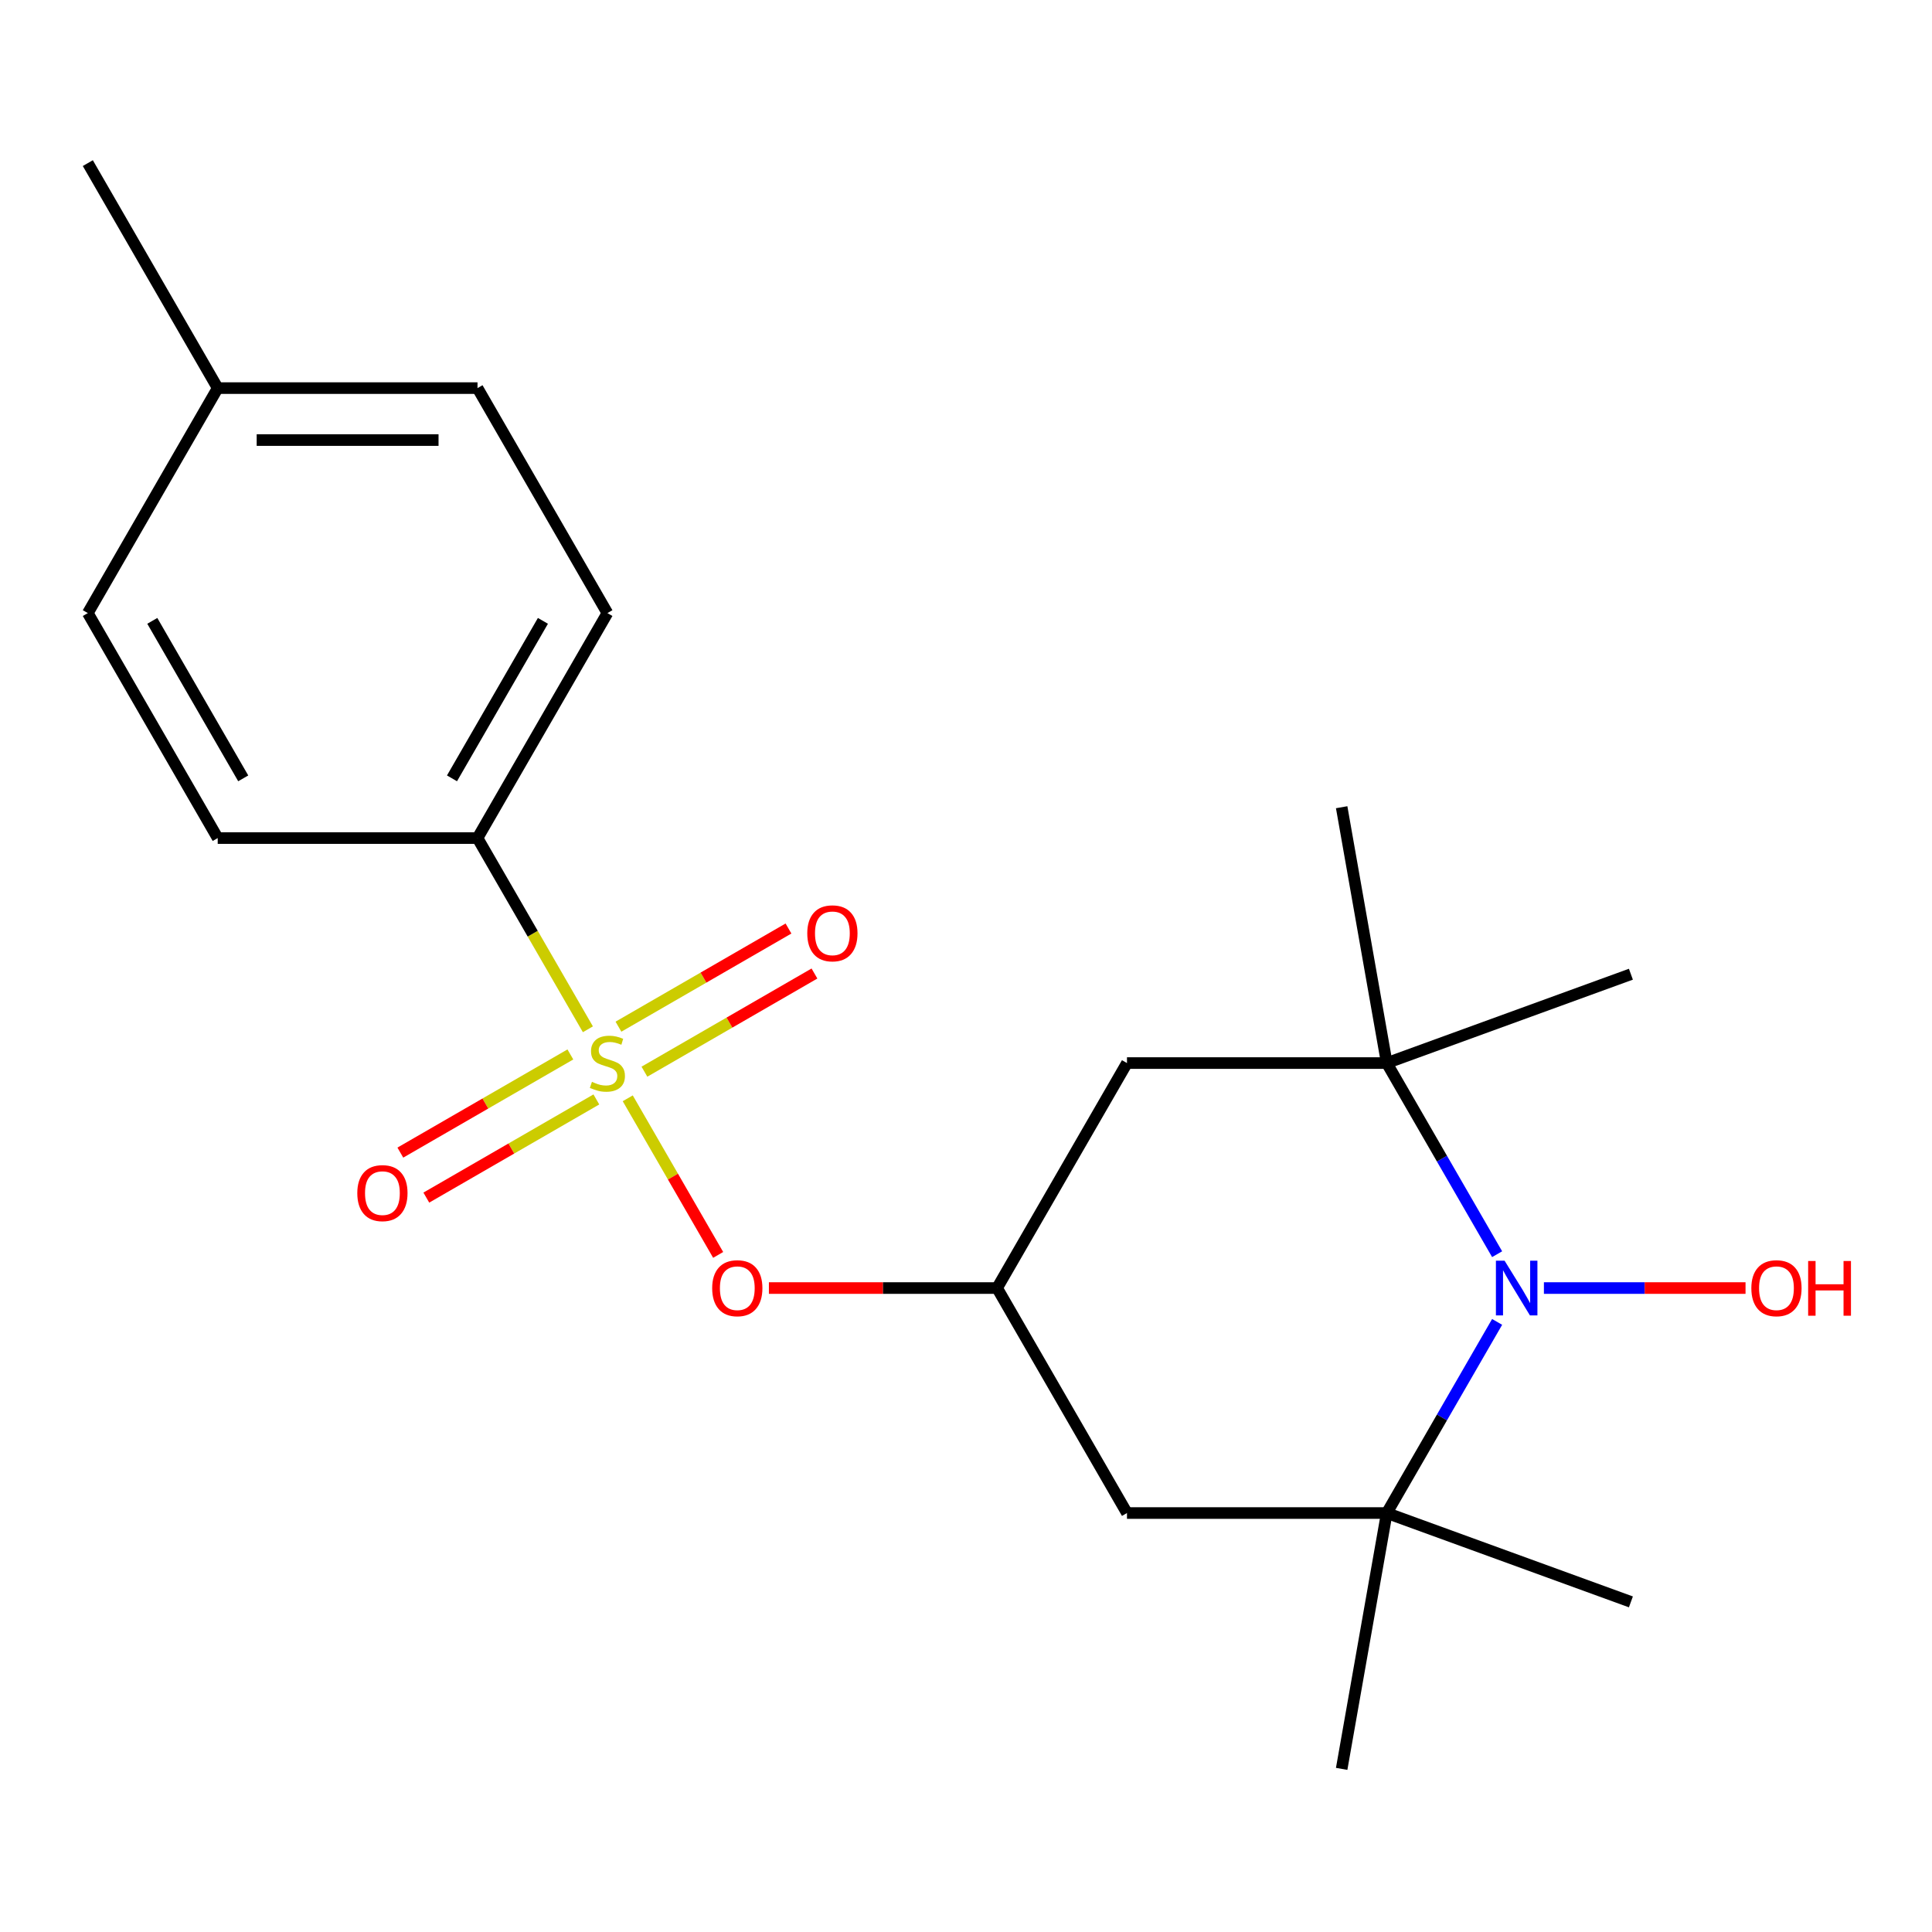 <?xml version='1.0' encoding='iso-8859-1'?>
<svg version='1.1' baseProfile='full'
              xmlns='http://www.w3.org/2000/svg'
                      xmlns:rdkit='http://www.rdkit.org/xml'
                      xmlns:xlink='http://www.w3.org/1999/xlink'
                  xml:space='preserve'
width='1000px' height='1000px' viewBox='0 0 1000 1000'>
<!-- END OF HEADER -->
<rect style='opacity:1.0;fill:#FFFFFF;stroke:none' width='1000' height='1000' x='0' y='0'> </rect>
<path class='bond-3' d='M 324.921,568.482 L 348.32,609.009' style='fill:none;fill-rule:evenodd;stroke:#CCCC00;stroke-width:6px;stroke-linecap:butt;stroke-linejoin:miter;stroke-opacity:1' />
<path class='bond-3' d='M 348.32,609.009 L 371.719,649.537' style='fill:none;fill-rule:evenodd;stroke:#FF0000;stroke-width:6px;stroke-linecap:butt;stroke-linejoin:miter;stroke-opacity:1' />
<path class='bond-4' d='M 304.296,532.758 L 275.726,483.273' style='fill:none;fill-rule:evenodd;stroke:#CCCC00;stroke-width:6px;stroke-linecap:butt;stroke-linejoin:miter;stroke-opacity:1' />
<path class='bond-4' d='M 275.726,483.273 L 247.156,433.788' style='fill:none;fill-rule:evenodd;stroke:#000000;stroke-width:6px;stroke-linecap:butt;stroke-linejoin:miter;stroke-opacity:1' />
<path class='bond-8' d='M 333.554,554.702 L 377.558,529.296' style='fill:none;fill-rule:evenodd;stroke:#CCCC00;stroke-width:6px;stroke-linecap:butt;stroke-linejoin:miter;stroke-opacity:1' />
<path class='bond-8' d='M 377.558,529.296 L 421.562,503.89' style='fill:none;fill-rule:evenodd;stroke:#FF0000;stroke-width:6px;stroke-linecap:butt;stroke-linejoin:miter;stroke-opacity:1' />
<path class='bond-8' d='M 320.108,531.411 L 364.112,506.006' style='fill:none;fill-rule:evenodd;stroke:#CCCC00;stroke-width:6px;stroke-linecap:butt;stroke-linejoin:miter;stroke-opacity:1' />
<path class='bond-8' d='M 364.112,506.006 L 408.116,480.6' style='fill:none;fill-rule:evenodd;stroke:#FF0000;stroke-width:6px;stroke-linecap:butt;stroke-linejoin:miter;stroke-opacity:1' />
<path class='bond-9' d='M 295.224,545.778 L 251.22,571.184' style='fill:none;fill-rule:evenodd;stroke:#CCCC00;stroke-width:6px;stroke-linecap:butt;stroke-linejoin:miter;stroke-opacity:1' />
<path class='bond-9' d='M 251.22,571.184 L 207.216,596.589' style='fill:none;fill-rule:evenodd;stroke:#FF0000;stroke-width:6px;stroke-linecap:butt;stroke-linejoin:miter;stroke-opacity:1' />
<path class='bond-9' d='M 308.671,569.068 L 264.667,594.474' style='fill:none;fill-rule:evenodd;stroke:#CCCC00;stroke-width:6px;stroke-linecap:butt;stroke-linejoin:miter;stroke-opacity:1' />
<path class='bond-9' d='M 264.667,594.474 L 220.663,619.88' style='fill:none;fill-rule:evenodd;stroke:#FF0000;stroke-width:6px;stroke-linecap:butt;stroke-linejoin:miter;stroke-opacity:1' />
<path class='bond-0' d='M 774.909,684.214 L 746.35,733.679' style='fill:none;fill-rule:evenodd;stroke:#0000FF;stroke-width:6px;stroke-linecap:butt;stroke-linejoin:miter;stroke-opacity:1' />
<path class='bond-0' d='M 746.35,733.679 L 717.792,783.144' style='fill:none;fill-rule:evenodd;stroke:#000000;stroke-width:6px;stroke-linecap:butt;stroke-linejoin:miter;stroke-opacity:1' />
<path class='bond-10' d='M 799.127,666.692 L 851.305,666.692' style='fill:none;fill-rule:evenodd;stroke:#0000FF;stroke-width:6px;stroke-linecap:butt;stroke-linejoin:miter;stroke-opacity:1' />
<path class='bond-10' d='M 851.305,666.692 L 903.484,666.692' style='fill:none;fill-rule:evenodd;stroke:#FF0000;stroke-width:6px;stroke-linecap:butt;stroke-linejoin:miter;stroke-opacity:1' />
<path class='bond-22' d='M 774.909,649.17 L 746.35,599.705' style='fill:none;fill-rule:evenodd;stroke:#0000FF;stroke-width:6px;stroke-linecap:butt;stroke-linejoin:miter;stroke-opacity:1' />
<path class='bond-22' d='M 746.35,599.705 L 717.792,550.24' style='fill:none;fill-rule:evenodd;stroke:#000000;stroke-width:6px;stroke-linecap:butt;stroke-linejoin:miter;stroke-opacity:1' />
<path class='bond-1' d='M 717.792,550.24 L 583.324,550.24' style='fill:none;fill-rule:evenodd;stroke:#000000;stroke-width:6px;stroke-linecap:butt;stroke-linejoin:miter;stroke-opacity:1' />
<path class='bond-18' d='M 717.792,550.24 L 694.442,417.815' style='fill:none;fill-rule:evenodd;stroke:#000000;stroke-width:6px;stroke-linecap:butt;stroke-linejoin:miter;stroke-opacity:1' />
<path class='bond-19' d='M 717.792,550.24 L 844.15,504.249' style='fill:none;fill-rule:evenodd;stroke:#000000;stroke-width:6px;stroke-linecap:butt;stroke-linejoin:miter;stroke-opacity:1' />
<path class='bond-2' d='M 717.792,783.144 L 583.324,783.144' style='fill:none;fill-rule:evenodd;stroke:#000000;stroke-width:6px;stroke-linecap:butt;stroke-linejoin:miter;stroke-opacity:1' />
<path class='bond-16' d='M 717.792,783.144 L 844.15,829.135' style='fill:none;fill-rule:evenodd;stroke:#000000;stroke-width:6px;stroke-linecap:butt;stroke-linejoin:miter;stroke-opacity:1' />
<path class='bond-17' d='M 717.792,783.144 L 694.442,915.569' style='fill:none;fill-rule:evenodd;stroke:#000000;stroke-width:6px;stroke-linecap:butt;stroke-linejoin:miter;stroke-opacity:1' />
<path class='bond-5' d='M 397.985,666.692 L 457.038,666.692' style='fill:none;fill-rule:evenodd;stroke:#FF0000;stroke-width:6px;stroke-linecap:butt;stroke-linejoin:miter;stroke-opacity:1' />
<path class='bond-5' d='M 457.038,666.692 L 516.091,666.692' style='fill:none;fill-rule:evenodd;stroke:#000000;stroke-width:6px;stroke-linecap:butt;stroke-linejoin:miter;stroke-opacity:1' />
<path class='bond-11' d='M 247.156,433.788 L 314.389,317.336' style='fill:none;fill-rule:evenodd;stroke:#000000;stroke-width:6px;stroke-linecap:butt;stroke-linejoin:miter;stroke-opacity:1' />
<path class='bond-11' d='M 233.95,402.873 L 281.014,321.357' style='fill:none;fill-rule:evenodd;stroke:#000000;stroke-width:6px;stroke-linecap:butt;stroke-linejoin:miter;stroke-opacity:1' />
<path class='bond-12' d='M 247.156,433.788 L 112.688,433.788' style='fill:none;fill-rule:evenodd;stroke:#000000;stroke-width:6px;stroke-linecap:butt;stroke-linejoin:miter;stroke-opacity:1' />
<path class='bond-6' d='M 516.091,666.692 L 583.324,550.24' style='fill:none;fill-rule:evenodd;stroke:#000000;stroke-width:6px;stroke-linecap:butt;stroke-linejoin:miter;stroke-opacity:1' />
<path class='bond-7' d='M 516.091,666.692 L 583.324,783.144' style='fill:none;fill-rule:evenodd;stroke:#000000;stroke-width:6px;stroke-linecap:butt;stroke-linejoin:miter;stroke-opacity:1' />
<path class='bond-14' d='M 314.389,317.336 L 247.156,200.883' style='fill:none;fill-rule:evenodd;stroke:#000000;stroke-width:6px;stroke-linecap:butt;stroke-linejoin:miter;stroke-opacity:1' />
<path class='bond-13' d='M 112.688,433.788 L 45.455,317.336' style='fill:none;fill-rule:evenodd;stroke:#000000;stroke-width:6px;stroke-linecap:butt;stroke-linejoin:miter;stroke-opacity:1' />
<path class='bond-13' d='M 125.894,402.873 L 78.83,321.357' style='fill:none;fill-rule:evenodd;stroke:#000000;stroke-width:6px;stroke-linecap:butt;stroke-linejoin:miter;stroke-opacity:1' />
<path class='bond-15' d='M 45.455,317.336 L 112.688,200.883' style='fill:none;fill-rule:evenodd;stroke:#000000;stroke-width:6px;stroke-linecap:butt;stroke-linejoin:miter;stroke-opacity:1' />
<path class='bond-21' d='M 247.156,200.883 L 112.688,200.883' style='fill:none;fill-rule:evenodd;stroke:#000000;stroke-width:6px;stroke-linecap:butt;stroke-linejoin:miter;stroke-opacity:1' />
<path class='bond-21' d='M 226.986,227.777 L 132.858,227.777' style='fill:none;fill-rule:evenodd;stroke:#000000;stroke-width:6px;stroke-linecap:butt;stroke-linejoin:miter;stroke-opacity:1' />
<path class='bond-20' d='M 112.688,200.883 L 45.455,84.431' style='fill:none;fill-rule:evenodd;stroke:#000000;stroke-width:6px;stroke-linecap:butt;stroke-linejoin:miter;stroke-opacity:1' />
<path  class='atom-0' d='M 306.389 559.96
Q 306.709 560.08, 308.029 560.64
Q 309.349 561.2, 310.789 561.56
Q 312.269 561.88, 313.709 561.88
Q 316.389 561.88, 317.949 560.6
Q 319.509 559.28, 319.509 557
Q 319.509 555.44, 318.709 554.48
Q 317.949 553.52, 316.749 553
Q 315.549 552.48, 313.549 551.88
Q 311.029 551.12, 309.509 550.4
Q 308.029 549.68, 306.949 548.16
Q 305.909 546.64, 305.909 544.08
Q 305.909 540.52, 308.309 538.32
Q 310.749 536.12, 315.549 536.12
Q 318.829 536.12, 322.549 537.68
L 321.629 540.76
Q 318.229 539.36, 315.669 539.36
Q 312.909 539.36, 311.389 540.52
Q 309.869 541.64, 309.909 543.6
Q 309.909 545.12, 310.669 546.04
Q 311.469 546.96, 312.589 547.48
Q 313.749 548, 315.669 548.6
Q 318.229 549.4, 319.749 550.2
Q 321.269 551, 322.349 552.64
Q 323.469 554.24, 323.469 557
Q 323.469 560.92, 320.829 563.04
Q 318.229 565.12, 313.869 565.12
Q 311.349 565.12, 309.429 564.56
Q 307.549 564.04, 305.309 563.12
L 306.389 559.96
' fill='#CCCC00'/>
<path  class='atom-1' d='M 778.765 652.532
L 788.045 667.532
Q 788.965 669.012, 790.445 671.692
Q 791.925 674.372, 792.005 674.532
L 792.005 652.532
L 795.765 652.532
L 795.765 680.852
L 791.885 680.852
L 781.925 664.452
Q 780.765 662.532, 779.525 660.332
Q 778.325 658.132, 777.965 657.452
L 777.965 680.852
L 774.285 680.852
L 774.285 652.532
L 778.765 652.532
' fill='#0000FF'/>
<path  class='atom-4' d='M 368.623 666.772
Q 368.623 659.972, 371.983 656.172
Q 375.343 652.372, 381.623 652.372
Q 387.903 652.372, 391.263 656.172
Q 394.623 659.972, 394.623 666.772
Q 394.623 673.652, 391.223 677.572
Q 387.823 681.452, 381.623 681.452
Q 375.383 681.452, 371.983 677.572
Q 368.623 673.692, 368.623 666.772
M 381.623 678.252
Q 385.943 678.252, 388.263 675.372
Q 390.623 672.452, 390.623 666.772
Q 390.623 661.212, 388.263 658.412
Q 385.943 655.572, 381.623 655.572
Q 377.303 655.572, 374.943 658.372
Q 372.623 661.172, 372.623 666.772
Q 372.623 672.492, 374.943 675.372
Q 377.303 678.252, 381.623 678.252
' fill='#FF0000'/>
<path  class='atom-9' d='M 417.842 483.086
Q 417.842 476.286, 421.202 472.486
Q 424.562 468.686, 430.842 468.686
Q 437.122 468.686, 440.482 472.486
Q 443.842 476.286, 443.842 483.086
Q 443.842 489.966, 440.442 493.886
Q 437.042 497.766, 430.842 497.766
Q 424.602 497.766, 421.202 493.886
Q 417.842 490.006, 417.842 483.086
M 430.842 494.566
Q 435.162 494.566, 437.482 491.686
Q 439.842 488.766, 439.842 483.086
Q 439.842 477.526, 437.482 474.726
Q 435.162 471.886, 430.842 471.886
Q 426.522 471.886, 424.162 474.686
Q 421.842 477.486, 421.842 483.086
Q 421.842 488.806, 424.162 491.686
Q 426.522 494.566, 430.842 494.566
' fill='#FF0000'/>
<path  class='atom-10' d='M 184.937 617.554
Q 184.937 610.754, 188.297 606.954
Q 191.657 603.154, 197.937 603.154
Q 204.217 603.154, 207.577 606.954
Q 210.937 610.754, 210.937 617.554
Q 210.937 624.434, 207.537 628.354
Q 204.137 632.234, 197.937 632.234
Q 191.697 632.234, 188.297 628.354
Q 184.937 624.474, 184.937 617.554
M 197.937 629.034
Q 202.257 629.034, 204.577 626.154
Q 206.937 623.234, 206.937 617.554
Q 206.937 611.994, 204.577 609.194
Q 202.257 606.354, 197.937 606.354
Q 193.617 606.354, 191.257 609.154
Q 188.937 611.954, 188.937 617.554
Q 188.937 623.274, 191.257 626.154
Q 193.617 629.034, 197.937 629.034
' fill='#FF0000'/>
<path  class='atom-11' d='M 906.493 666.772
Q 906.493 659.972, 909.853 656.172
Q 913.213 652.372, 919.493 652.372
Q 925.773 652.372, 929.133 656.172
Q 932.493 659.972, 932.493 666.772
Q 932.493 673.652, 929.093 677.572
Q 925.693 681.452, 919.493 681.452
Q 913.253 681.452, 909.853 677.572
Q 906.493 673.692, 906.493 666.772
M 919.493 678.252
Q 923.813 678.252, 926.133 675.372
Q 928.493 672.452, 928.493 666.772
Q 928.493 661.212, 926.133 658.412
Q 923.813 655.572, 919.493 655.572
Q 915.173 655.572, 912.813 658.372
Q 910.493 661.172, 910.493 666.772
Q 910.493 672.492, 912.813 675.372
Q 915.173 678.252, 919.493 678.252
' fill='#FF0000'/>
<path  class='atom-11' d='M 935.893 652.692
L 939.733 652.692
L 939.733 664.732
L 954.213 664.732
L 954.213 652.692
L 958.053 652.692
L 958.053 681.012
L 954.213 681.012
L 954.213 667.932
L 939.733 667.932
L 939.733 681.012
L 935.893 681.012
L 935.893 652.692
' fill='#FF0000'/>
</svg>
